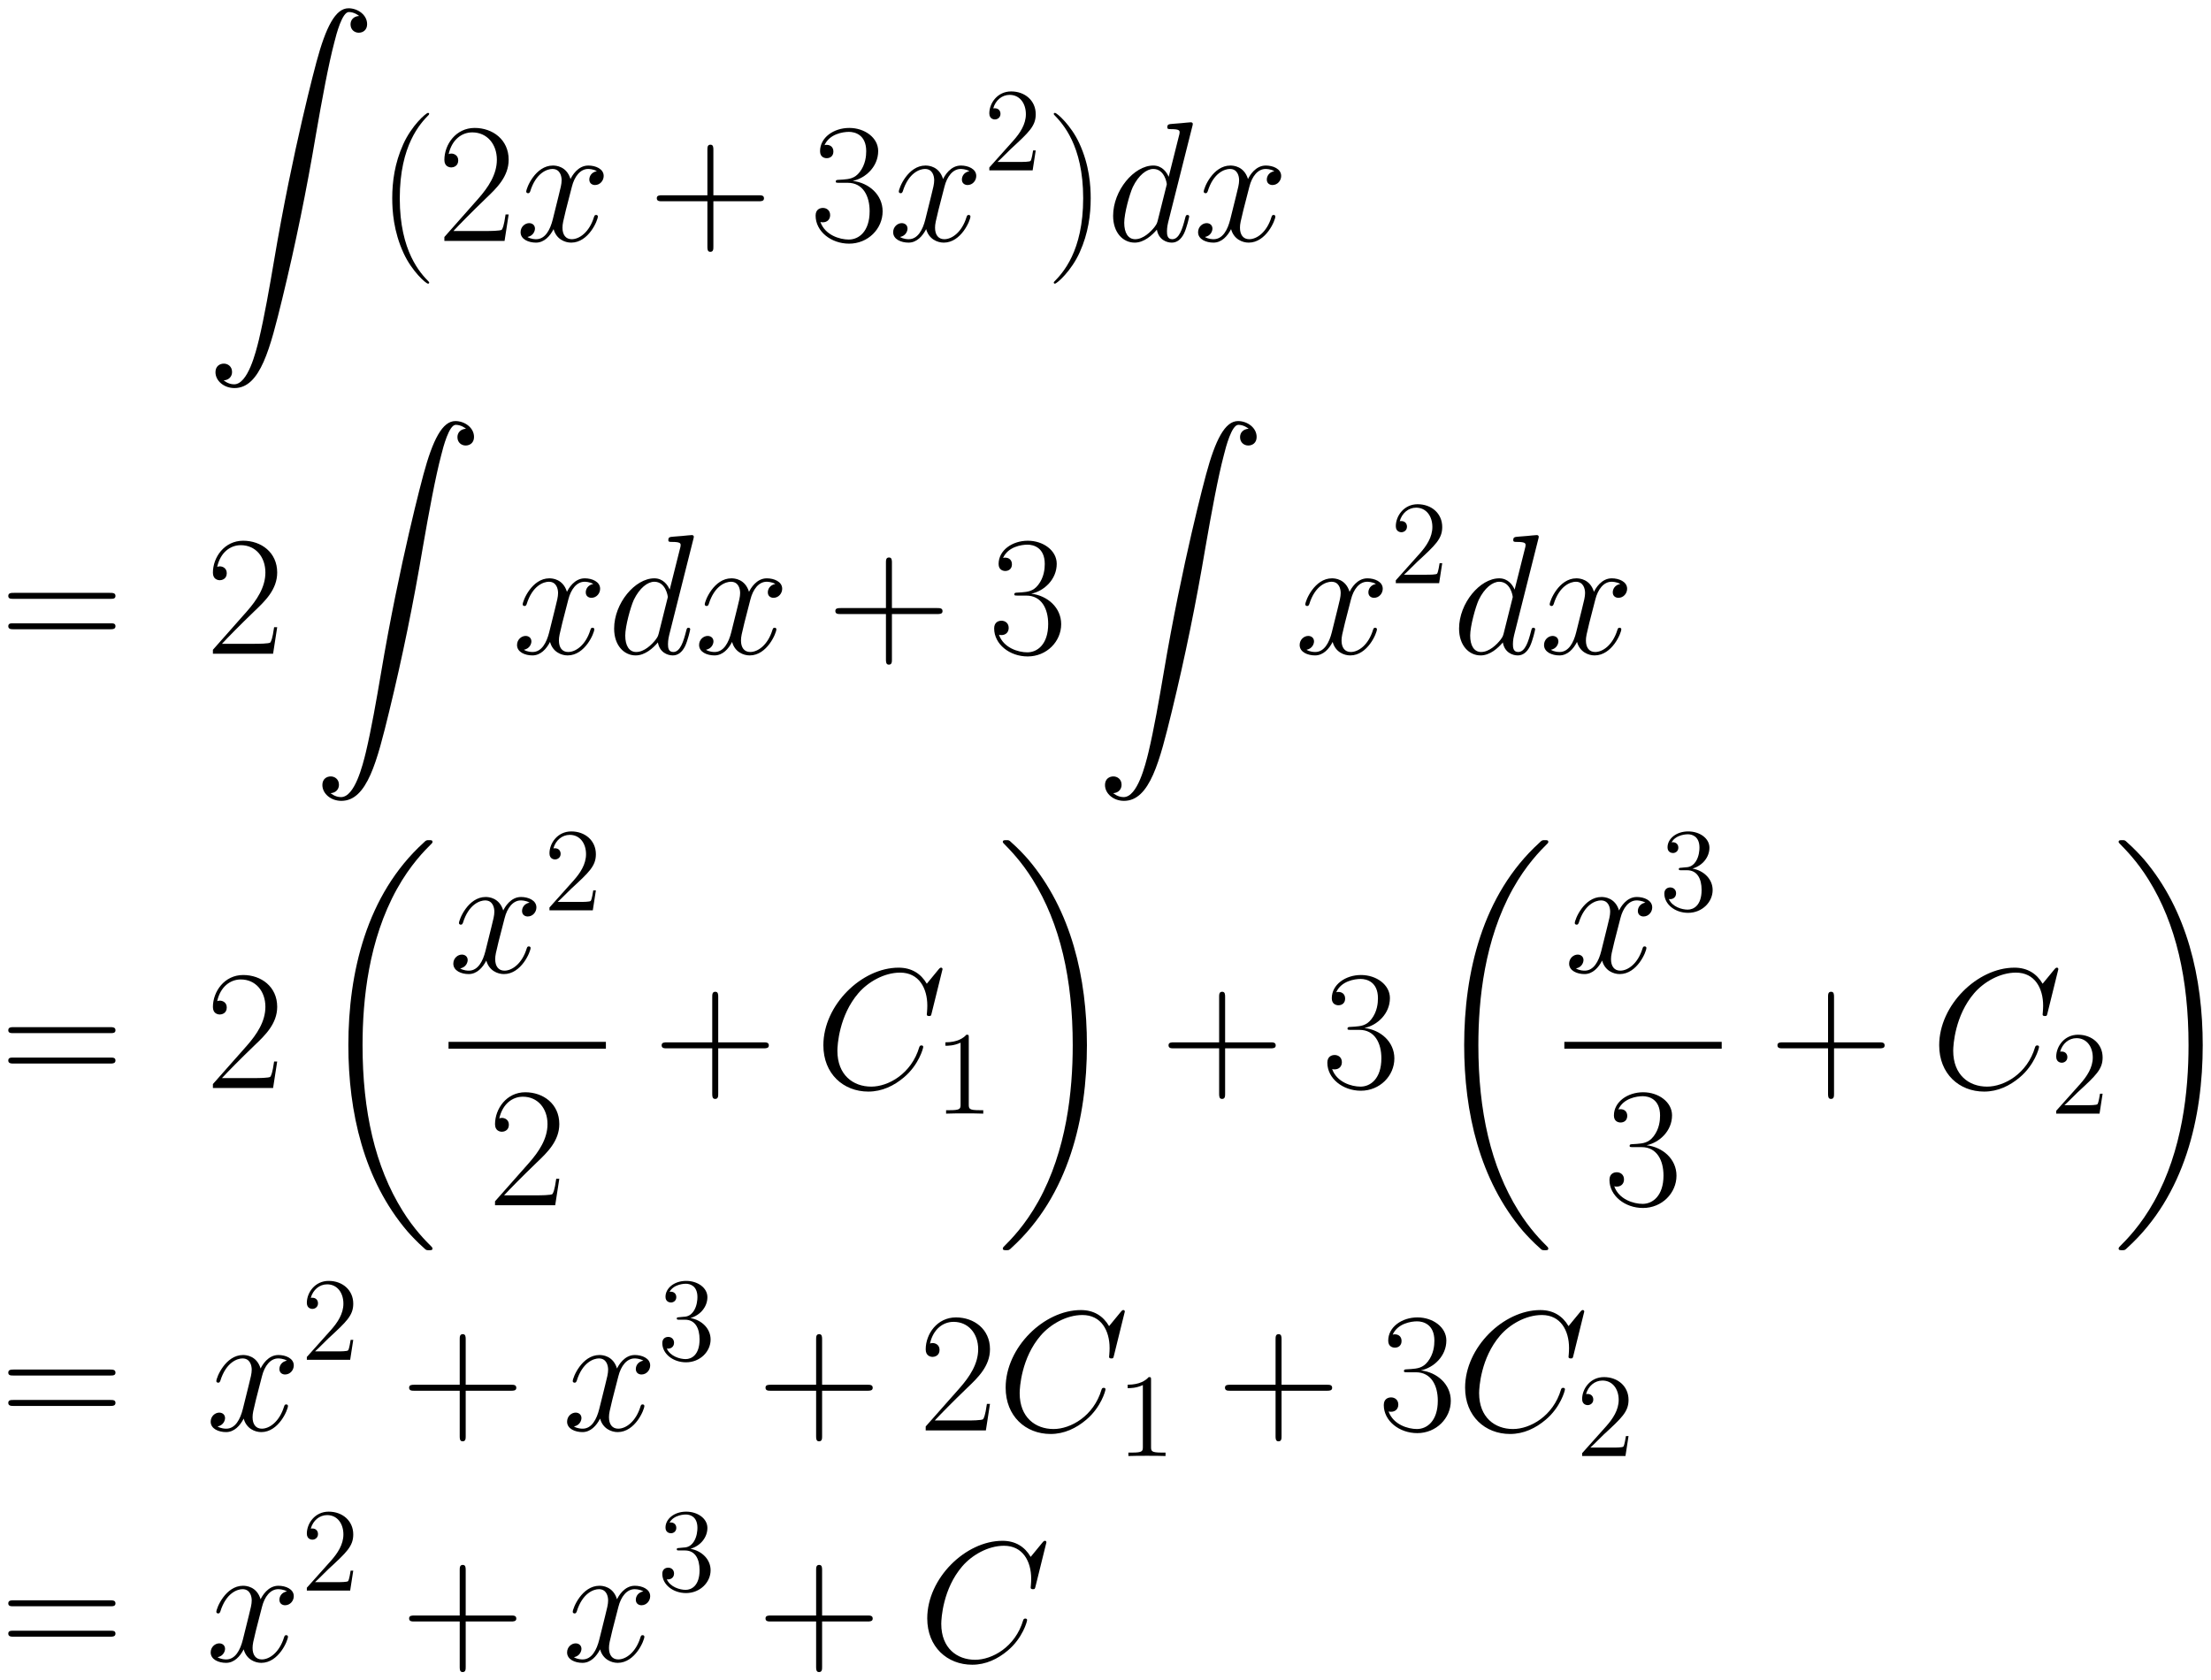 <svg xmlns="http://www.w3.org/2000/svg" xmlns:xlink="http://www.w3.org/1999/xlink" xmlns:inkscape="http://www.inkscape.org/namespaces/inkscape" version="1.1" width="247.186" height="187.9" viewBox="0 0 267.228 203.135">
<defs>
<clipPath id="clip_1">
<path transform="matrix(1,0,0,-1,-173.584,623.366)" d="M173.584 420.231H440.812V623.366H173.584Z" clip-rule="evenodd"/>
</clipPath>
<path id="font_2_4" d="M.104-2.177C.136-2.175 .153-2.153 .153-2.128 .153-2.095 .128-2.079 .105-2.079 .081-2.079 .056-2.094 .056-2.129 .056-2.18 .106-2.222 .167-2.222 .319-2.222 .376-1.988 .447-1.698 .524-1.382 .589-1.063 .643-.742 .68-.529 .717-.329 .751-.2 .763-.151 .797-.022 .836-.022 .867-.022 .892-.041 .896-.045 .863-.047 .846-.069 .846-.094 .846-.127 .871-.143 .894-.143 .918-.143 .943-.128 .943-.093 .943-.039 .889 0 .834 0 .758 0 .702-.109 .647-.313 .644-.324 .508-.826 .398-1.48 .372-1.633 .343-1.8 .31-1.939 .292-2.012 .246-2.2 .165-2.2 .129-2.2 .105-2.177 .104-2.177Z"/>
<path id="font_3_1" d="M.306-.244C.306-.243 .306-.241 .303-.238 .257-.191 .134-.063 .134 .249 .134 .561 .255 .688 .304 .738 .304 .739 .306 .741 .306 .744 .306 .747 .303 .749 .299 .749 .288 .749 .203 .675 .154 .565 .104 .454 .09 .346 .09 .25 .09 .178 .097 .056 .157-.073 .205-.177 .287-.25 .299-.25 .304-.25 .306-.248 .306-.244Z"/>
<path id="font_3_6" d="M.417 .155H.399C.389 .084 .381 .072 .377 .066 .372 .058 .3 .058 .286 .058H.094C.13 .097 .2 .168 .285 .25 .346 .308 .417 .376 .417 .475 .417 .593 .323 .661 .218 .661 .108 .661 .041 .564 .041 .474 .041 .435 .07 .43 .082 .43 .092 .43 .122 .436 .122 .471 .122 .502 .096 .511 .082 .511 .076 .511 .07 .51 .066 .508 .085 .593 .143 .635 .204 .635 .291 .635 .348 .566 .348 .475 .348 .388 .297 .313 .24 .248L.041 .023V0H.393L.417 .155Z"/>
<path id="font_4_10" d="M.474 .408C.442 .402 .43 .378 .43 .359 .43 .335 .449 .327 .463 .327 .493 .327 .514 .353 .514 .38 .514 .422 .466 .441 .424 .441 .363 .441 .329 .381 .32 .362 .297 .437 .235 .441 .217 .441 .115 .441 .061 .31 .061 .288 .061 .284 .065 .279 .072 .279 .08 .279 .082 .285 .084 .289 .118 .4 .185 .421 .214 .421 .259 .421 .268 .379 .268 .355 .268 .333 .262 .31 .25 .262L.216 .125C.201 .065 .172 .01 .119 .01 .114 .01 .089 .01 .068 .023 .104 .03 .112 .06 .112 .072 .112 .092 .097 .104 .078 .104 .054 .104 .028 .083 .028 .051 .028 .009 .075-.01 .118-.01 .166-.01 .2 .028 .221 .069 .237 .01 .287-.01 .324-.01 .426-.01 .48 .121 .48 .143 .48 .148 .476 .152 .47 .152 .461 .152 .46 .147 .457 .139 .43 .051 .372 .01 .327 .01 .292 .01 .273 .036 .273 .077 .273 .099 .277 .115 .293 .181L.328 .317C.343 .377 .377 .421 .423 .421 .425 .421 .453 .421 .474 .408Z"/>
<path id="font_3_3" d="M.377 .232H.642C.656 .232 .673 .232 .673 .249 .673 .267 .657 .267 .642 .267H.377V.532C.377 .546 .377 .563 .36 .563 .342 .563 .342 .547 .342 .532V.267H.077C.063 .267 .046 .267 .046 .25 .046 .232 .062 .232 .077 .232H.342V-.033C.342-.047 .342-.064 .359-.064 .377-.064 .377-.048 .377-.033V.232Z"/>
<path id="font_3_7" d="M.221 .34C.31 .34 .349 .263 .349 .174 .349 .054 .285 .008 .227 .008 .174 .008 .088 .034 .061 .111 .066 .109 .071 .109 .076 .109 .1 .109 .118 .125 .118 .151 .118 .18 .096 .193 .076 .193 .059 .193 .033 .185 .033 .148 .033 .056 .123-.016 .229-.016 .34-.016 .425 .071 .425 .173 .425 .27 .345 .34 .25 .351 .326 .367 .399 .435 .399 .526 .399 .604 .32 .661 .23 .661 .139 .661 .059 .605 .059 .525 .059 .49 .085 .484 .098 .484 .119 .484 .137 .497 .137 .523 .137 .549 .119 .562 .098 .562 .094 .562 .089 .562 .085 .56 .114 .626 .193 .638 .228 .638 .263 .638 .329 .621 .329 .525 .329 .497 .325 .447 .291 .403 .261 .364 .227 .362 .194 .359 .189 .359 .166 .357 .162 .357 .155 .356 .151 .355 .151 .348 .151 .341 .152 .34 .172 .34H.221Z"/>
<path id="font_5_3" d="M.44 .168H.418C.415 .151 .407 .096 .397 .08 .39 .071 .333 .071 .303 .071H.118C.145 .094 .206 .158 .232 .182 .384 .322 .44 .374 .44 .473 .44 .588 .349 .665 .233 .665 .117 .665 .049 .566 .049 .48 .049 .429 .093 .429 .096 .429 .117 .429 .143 .444 .143 .476 .143 .504 .124 .523 .096 .523 .087 .523 .085 .523 .082 .522 .101 .59 .155 .636 .22 .636 .305 .636 .357 .565 .357 .473 .357 .388 .308 .314 .251 .25L.049 .024V0H.414L.44 .168Z"/>
<path id="font_3_2" d="M.263 .249C.263 .321 .256 .443 .196 .572 .148 .676 .066 .749 .054 .749 .051 .749 .047 .748 .047 .743 .047 .741 .048 .74 .049 .738 .097 .688 .219 .561 .219 .25 .219-.062 .098-.189 .049-.239 .048-.241 .047-.242 .047-.244 .047-.249 .051-.25 .054-.25 .065-.25 .15-.176 .199-.066 .249 .045 .263 .153 .263 .249Z"/>
<path id="font_4_6" d="M.503 .669C.504 .673 .506 .679 .506 .684 .506 .694 .496 .694 .494 .694 .493 .694 .444 .69 .439 .689 .422 .688 .407 .686 .389 .685 .364 .683 .357 .682 .357 .664 .357 .654 .365 .654 .379 .654 .428 .654 .429 .645 .429 .635 .429 .629 .427 .621 .426 .618L.365 .375C.354 .401 .327 .441 .275 .441 .162 .441 .04 .295 .04 .147 .04 .048 .098-.01 .166-.01 .221-.01 .268 .033 .296 .066 .306 .007 .353-.01 .383-.01 .413-.01 .437 .008 .455 .044 .471 .078 .485 .139 .485 .143 .485 .148 .481 .152 .475 .152 .466 .152 .465 .147 .461 .132 .446 .073 .427 .01 .386 .01 .357 .01 .355 .036 .355 .056 .355 .06 .355 .081 .362 .109L.503 .669M.301 .119C.296 .102 .296 .1 .282 .081 .26 .053 .216 .01 .169 .01 .128 .01 .105 .047 .105 .106 .105 .161 .136 .273 .155 .315 .189 .385 .236 .421 .275 .421 .341 .421 .354 .339 .354 .331 .354 .33 .351 .317 .35 .315L.301 .119Z"/>
<path id="font_3_12" d="M.643 .321C.658 .321 .673 .321 .673 .338 .673 .356 .656 .356 .639 .356H.08C.063 .356 .046 .356 .046 .338 .046 .321 .061 .321 .076 .321H.643M.639 .143C.656 .143 .673 .143 .673 .161 .673 .178 .658 .178 .643 .178H.076C.061 .178 .046 .178 .046 .161 .046 .143 .063 .143 .08 .143H.639Z"/>
<path id="font_2_1" d="M.7-2.349C.7-2.345 .698-2.343 .696-2.34 .659-2.303 .592-2.236 .525-2.128 .364-1.87 .291-1.545 .291-1.16 .291-.891 .327-.544 .492-.246 .571-.104 .653-.022 .697 .022 .7 .025 .7 .027 .7 .03 .7 .04 .693 .04 .679 .04 .665 .04 .663 .04 .648 .025 .313-.28 .208-.738 .208-1.159 .208-1.552 .298-1.948 .552-2.247 .572-2.27 .61-2.311 .651-2.347 .663-2.359 .665-2.359 .679-2.359 .693-2.359 .7-2.359 .7-2.349Z"/>
<path id="font_4_2" d="M.747 .695C.747 .704 .74 .704 .738 .704 .736 .704 .732 .704 .724 .694L.655 .61C.62 .67 .565 .704 .49 .704 .274 .704 .05 .485 .05 .25 .05 .083 .167-.021 .313-.021 .393-.021 .463 .013 .521 .062 .608 .135 .634 .232 .634 .24 .634 .249 .626 .249 .623 .249 .614 .249 .613 .243 .611 .239 .565 .083 .43 .008 .33 .008 .224 .008 .132 .076 .132 .218 .132 .25 .142 .424 .255 .555 .31 .619 .404 .675 .499 .675 .609 .675 .658 .584 .658 .482 .658 .456 .655 .434 .655 .43 .655 .421 .665 .421 .668 .421 .679 .421 .68 .422 .684 .44L.747 .695Z"/>
<path id="font_5_2" d="M.288 .641C.288 .664 .288 .665 .268 .665 .244 .638 .194 .601 .091 .601V.572C.114 .572 .164 .572 .219 .598V.077C.219 .041 .216 .029 .128 .029H.097V0C.124 .002 .221 .002 .254 .002 .287 .002 .383 .002 .41 0V.029H.379C.291 .029 .288 .041 .288 .077V.641Z"/>
<path id="font_2_2" d="M.527-1.16C.527-.767 .437-.371 .183-.072 .163-.049 .125-.008 .084 .028 .072 .04 .07 .04 .056 .04 .044 .04 .035 .04 .035 .03 .035 .026 .039 .022 .041 .02 .076-.016 .143-.083 .21-.191 .371-.449 .444-.774 .444-1.159 .444-1.428 .408-1.775 .243-2.073 .164-2.215 .081-2.298 .039-2.34 .037-2.343 .035-2.346 .035-2.349 .035-2.359 .044-2.359 .056-2.359 .07-2.359 .072-2.359 .087-2.344 .422-2.039 .527-1.581 .527-1.16Z"/>
<path id="font_5_4" d="M.184 .359C.167 .358 .163 .357 .163 .348 .163 .338 .168 .338 .186 .338H.232C.317 .338 .355 .268 .355 .172 .355 .041 .287 .006 .238 .006 .19 .006 .108 .029 .079 .095 .111 .09 .14 .108 .14 .144 .14 .173 .119 .193 .091 .193 .067 .193 .041 .179 .041 .141 .041 .052 .13-.021 .241-.021 .36-.021 .448 .07 .448 .171 .448 .263 .374 .335 .278 .352 .365 .377 .421 .45 .421 .528 .421 .607 .339 .665 .242 .665 .142 .665 .068 .604 .068 .531 .068 .491 .099 .483 .114 .483 .135 .483 .159 .498 .159 .528 .159 .56 .135 .574 .113 .574 .107 .574 .105 .574 .102 .573 .14 .641 .234 .641 .239 .641 .272 .641 .337 .626 .337 .528 .337 .509 .334 .453 .305 .41 .275 .366 .241 .363 .214 .362L.184 .359Z"/>
</defs>
<g clip-path="url(#clip_1)">
<use data-text="&#xfffd;" xlink:href="#font_2_4" transform="matrix(20.663,0,0,-20.663,24.886,1)"/>
<use data-text="(" xlink:href="#font_3_1" transform="matrix(20.663,0,0,-20.663,45.548,29.124)"/>
<use data-text="2" xlink:href="#font_3_6" transform="matrix(20.663,0,0,-20.663,52.862,29.124)"/>
<use data-text="x" xlink:href="#font_4_10" transform="matrix(20.663,0,0,-20.663,62.342,29.124)"/>
<use data-text="+" xlink:href="#font_3_3" transform="matrix(20.663,0,0,-20.663,78.431,29.124)"/>
<use data-text="3" xlink:href="#font_3_7" transform="matrix(20.663,0,0,-20.663,97.895,29.124)"/>
<use data-text="x" xlink:href="#font_4_10" transform="matrix(20.663,0,0,-20.663,107.372,29.124)"/>
<use data-text="2" xlink:href="#font_5_3" transform="matrix(14.346,0,0,-14.346,118.869,20.593)"/>
<use data-text=")" xlink:href="#font_3_2" transform="matrix(20.663,0,0,-20.663,126.391,29.124)"/>
<use data-text="d" xlink:href="#font_4_6" transform="matrix(20.663,0,0,-20.663,133.708,29.124)"/>
<use data-text="x" xlink:href="#font_4_10" transform="matrix(20.663,0,0,-20.663,144.225,29.124)"/>
<use data-text="=" xlink:href="#font_3_12" transform="matrix(20.663,0,0,-20.663,.05,79.026)"/>
<use data-text="2" xlink:href="#font_3_6" transform="matrix(20.663,0,0,-20.663,24.886,79.026)"/>
<use data-text="&#xfffd;" xlink:href="#font_2_4" transform="matrix(20.663,0,0,-20.663,37.806,50.902)"/>
<use data-text="x" xlink:href="#font_4_10" transform="matrix(20.663,0,0,-20.663,61.912,79.026)"/>
<use data-text="d" xlink:href="#font_4_6" transform="matrix(20.663,0,0,-20.663,73.4,79.026)"/>
<use data-text="x" xlink:href="#font_4_10" transform="matrix(20.663,0,0,-20.663,83.917,79.026)"/>
<use data-text="+" xlink:href="#font_3_3" transform="matrix(20.663,0,0,-20.663,100.011,79.026)"/>
<use data-text="3" xlink:href="#font_3_7" transform="matrix(20.663,0,0,-20.663,119.475,79.026)"/>
<use data-text="&#xfffd;" xlink:href="#font_2_4" transform="matrix(20.663,0,0,-20.663,132.396,50.902)"/>
<use data-text="x" xlink:href="#font_4_10" transform="matrix(20.663,0,0,-20.663,156.502,79.026)"/>
<use data-text="2" xlink:href="#font_5_3" transform="matrix(14.346,0,0,-14.346,167.999,70.495)"/>
<use data-text="d" xlink:href="#font_4_6" transform="matrix(20.663,0,0,-20.663,175.521,79.026)"/>
<use data-text="x" xlink:href="#font_4_10" transform="matrix(20.663,0,0,-20.663,186.038,79.026)"/>
<use data-text="=" xlink:href="#font_3_12" transform="matrix(20.663,0,0,-20.663,.05,131.526)"/>
<use data-text="2" xlink:href="#font_3_6" transform="matrix(20.663,0,0,-20.663,24.886,131.526)"/>
<use data-text="&#xfffd;" xlink:href="#font_2_1" transform="matrix(20.663,0,0,-20.663,37.806,102.392)"/>
<use data-text="x" xlink:href="#font_4_10" transform="matrix(20.663,0,0,-20.663,54.211,117.548)"/>
<use data-text="2" xlink:href="#font_5_3" transform="matrix(14.346,0,0,-14.346,65.708,110.05)"/>
<path transform="matrix(1,0,0,-1,54.211,126.361)" stroke-width=".826" stroke-linecap="butt" stroke-miterlimit="10" stroke-linejoin="miter" fill="none" stroke="#000000" d="M0 0H19.019"/>
<use data-text="2" xlink:href="#font_3_6" transform="matrix(20.663,0,0,-20.663,58.983,145.7)"/>
<use data-text="+" xlink:href="#font_3_3" transform="matrix(20.663,0,0,-20.663,79.017,131.526)"/>
<use data-text="C" xlink:href="#font_4_2" transform="matrix(20.663,0,0,-20.663,98.482,131.526)"/>
<use data-text="1" xlink:href="#font_5_2" transform="matrix(14.346,0,0,-14.346,112.957,134.626)"/>
<use data-text="&#xfffd;" xlink:href="#font_2_2" transform="matrix(20.663,0,0,-20.663,120.479,102.392)"/>
<use data-text="+" xlink:href="#font_3_3" transform="matrix(20.663,0,0,-20.663,140.281,131.526)"/>
<use data-text="3" xlink:href="#font_3_7" transform="matrix(20.663,0,0,-20.663,159.745,131.526)"/>
<use data-text="&#xfffd;" xlink:href="#font_2_1" transform="matrix(20.663,0,0,-20.663,172.666,102.392)"/>
<use data-text="x" xlink:href="#font_4_10" transform="matrix(20.663,0,0,-20.663,189.071,117.548)"/>
<use data-text="3" xlink:href="#font_5_4" transform="matrix(14.346,0,0,-14.346,200.568,110.05)"/>
<path transform="matrix(1,0,0,-1,189.071,126.361)" stroke-width=".826" stroke-linecap="butt" stroke-miterlimit="10" stroke-linejoin="miter" fill="none" stroke="#000000" d="M0 0H19.019"/>
<use data-text="3" xlink:href="#font_3_7" transform="matrix(20.663,0,0,-20.663,193.843,145.7)"/>
<use data-text="+" xlink:href="#font_3_3" transform="matrix(20.663,0,0,-20.663,213.877,131.526)"/>
<use data-text="C" xlink:href="#font_4_2" transform="matrix(20.663,0,0,-20.663,233.343,131.526)"/>
<use data-text="2" xlink:href="#font_5_3" transform="matrix(14.346,0,0,-14.346,247.817,134.626)"/>
<use data-text="&#xfffd;" xlink:href="#font_2_2" transform="matrix(20.663,0,0,-20.663,255.339,102.392)"/>
<use data-text="=" xlink:href="#font_3_12" transform="matrix(20.663,0,0,-20.663,.05,172.918)"/>
<use data-text="x" xlink:href="#font_4_10" transform="matrix(20.663,0,0,-20.663,24.886,172.918)"/>
<use data-text="2" xlink:href="#font_5_3" transform="matrix(14.346,0,0,-14.346,36.383,164.386)"/>
<use data-text="+" xlink:href="#font_3_3" transform="matrix(20.663,0,0,-20.663,48.496,172.918)"/>
<use data-text="x" xlink:href="#font_4_10" transform="matrix(20.663,0,0,-20.663,67.962,172.918)"/>
<use data-text="3" xlink:href="#font_5_4" transform="matrix(14.346,0,0,-14.346,79.459,164.386)"/>
<use data-text="+" xlink:href="#font_3_3" transform="matrix(20.663,0,0,-20.663,91.572,172.918)"/>
<use data-text="2" xlink:href="#font_3_6" transform="matrix(20.663,0,0,-20.663,111.036,172.918)"/>
<use data-text="C" xlink:href="#font_4_2" transform="matrix(20.663,0,0,-20.663,120.513,172.918)"/>
<use data-text="1" xlink:href="#font_5_2" transform="matrix(14.346,0,0,-14.346,134.988,176.017)"/>
<use data-text="+" xlink:href="#font_3_3" transform="matrix(20.663,0,0,-20.663,147.102,172.918)"/>
<use data-text="3" xlink:href="#font_3_7" transform="matrix(20.663,0,0,-20.663,166.566,172.918)"/>
<use data-text="C" xlink:href="#font_4_2" transform="matrix(20.663,0,0,-20.663,176.043,172.918)"/>
<use data-text="2" xlink:href="#font_5_3" transform="matrix(14.346,0,0,-14.346,190.518,176.017)"/>
<use data-text="=" xlink:href="#font_3_12" transform="matrix(20.663,0,0,-20.663,.05,200.813)"/>
<use data-text="x" xlink:href="#font_4_10" transform="matrix(20.663,0,0,-20.663,24.886,200.813)"/>
<use data-text="2" xlink:href="#font_5_3" transform="matrix(14.346,0,0,-14.346,36.383,192.282)"/>
<use data-text="+" xlink:href="#font_3_3" transform="matrix(20.663,0,0,-20.663,48.496,200.813)"/>
<use data-text="x" xlink:href="#font_4_10" transform="matrix(20.663,0,0,-20.663,67.962,200.813)"/>
<use data-text="3" xlink:href="#font_5_4" transform="matrix(14.346,0,0,-14.346,79.459,192.282)"/>
<use data-text="+" xlink:href="#font_3_3" transform="matrix(20.663,0,0,-20.663,91.572,200.813)"/>
<use data-text="C" xlink:href="#font_4_2" transform="matrix(20.663,0,0,-20.663,111.037,200.813)"/>
</g>
</svg>
